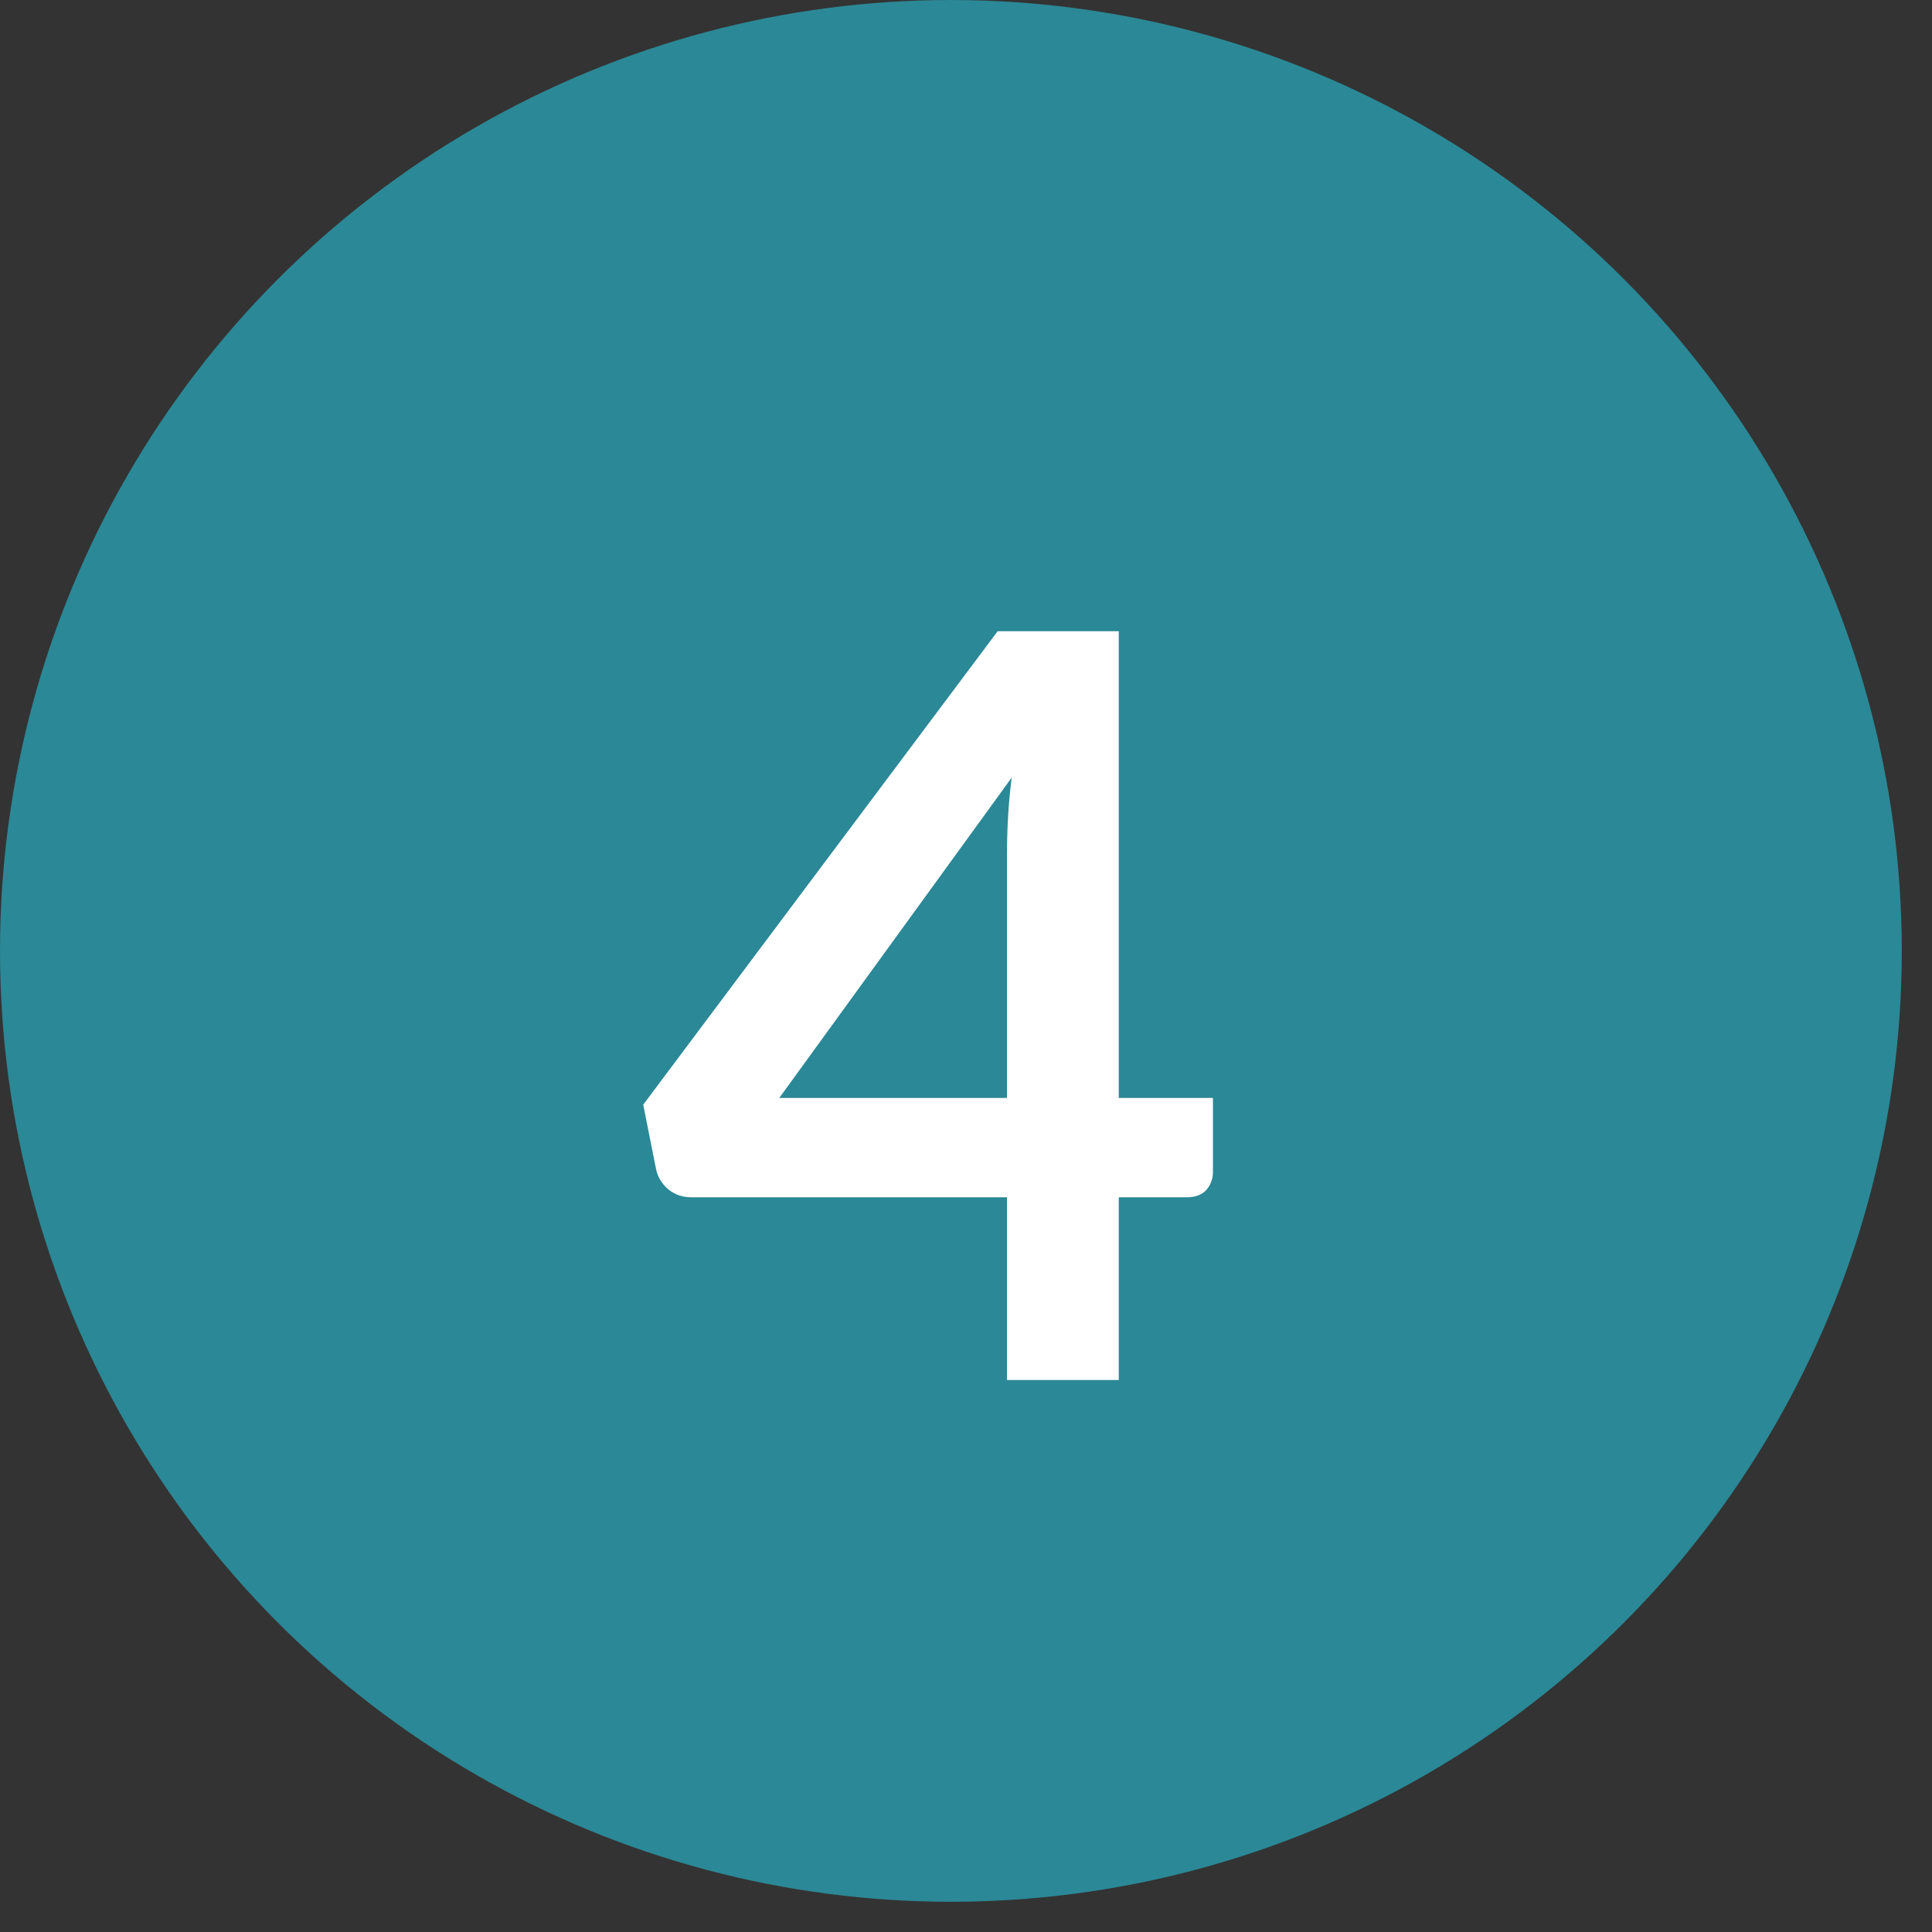 <svg width="28" height="28" viewBox="0 0 28 28" fill="none" xmlns="http://www.w3.org/2000/svg">
    <rect x="0" y="0" width="28" height="28" fill="#333333" stroke="none"/>
    <circle cx="13.781" cy="13.781" r="13.781" fill="#2B8896"/>
    <path d="M16.214 15.912H17.579V16.985C17.579 17.085 17.547 17.172 17.482 17.247C17.417 17.317 17.322 17.352 17.197 17.352H16.214V20H14.594V17.352H10.019C9.894 17.352 9.784 17.315 9.689 17.24C9.594 17.16 9.534 17.062 9.509 16.948L9.322 16.01L14.459 9.148H16.214V15.912ZM14.594 12.365C14.594 12.205 14.599 12.033 14.609 11.848C14.619 11.662 14.637 11.47 14.662 11.27L11.294 15.912H14.594V12.365Z" fill="white"/>
</svg>